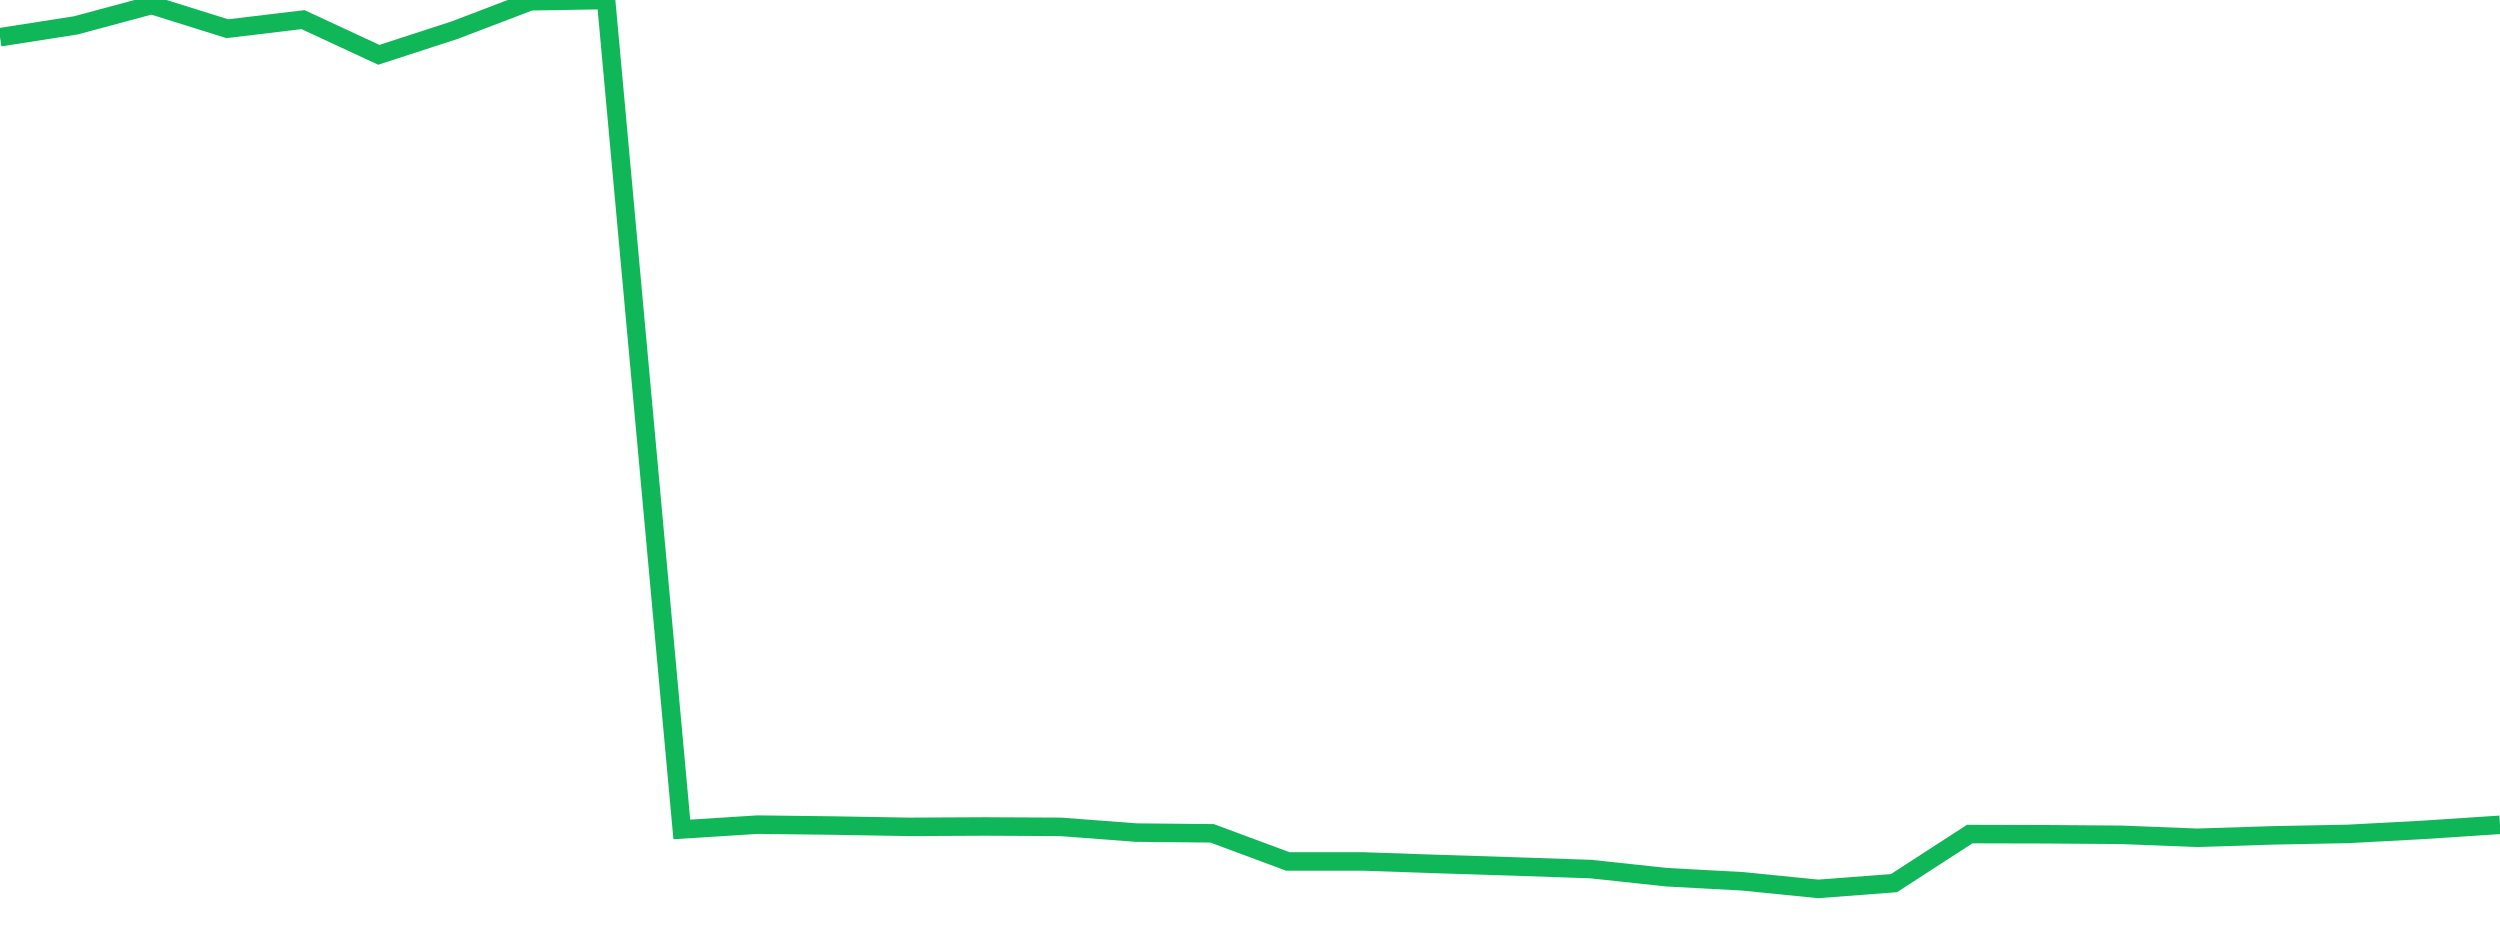 <?xml version="1.0" standalone="no"?>
<!DOCTYPE svg PUBLIC "-//W3C//DTD SVG 1.1//EN" "http://www.w3.org/Graphics/SVG/1.1/DTD/svg11.dtd">
<svg width="135" height="50" viewBox="0 0 135 50" preserveAspectRatio="none" class="sparkline" xmlns="http://www.w3.org/2000/svg"
xmlns:xlink="http://www.w3.org/1999/xlink"><path  class="sparkline--line" d="M 0 2.01 L 0 2.01 L 4.091 1.37 L 8.182 0.27 L 12.273 1.55 L 16.364 1.06 L 20.455 2.96 L 24.545 1.63 L 28.636 0.07 L 32.727 0 L 36.818 44.79 L 40.909 44.53 L 45 44.58 L 49.091 44.65 L 53.182 44.63 L 57.273 44.65 L 61.364 44.96 L 65.455 45 L 69.545 46.52 L 73.636 46.52 L 77.727 46.66 L 81.818 46.79 L 85.909 46.93 L 90 47.37 L 94.091 47.59 L 98.182 48 L 102.273 47.69 L 106.364 45.04 L 110.455 45.05 L 114.545 45.08 L 118.636 45.24 L 122.727 45.11 L 126.818 45.03 L 130.909 44.81 L 135 44.54" fill="none" stroke-width="1" stroke="#10b759"></path></svg>
